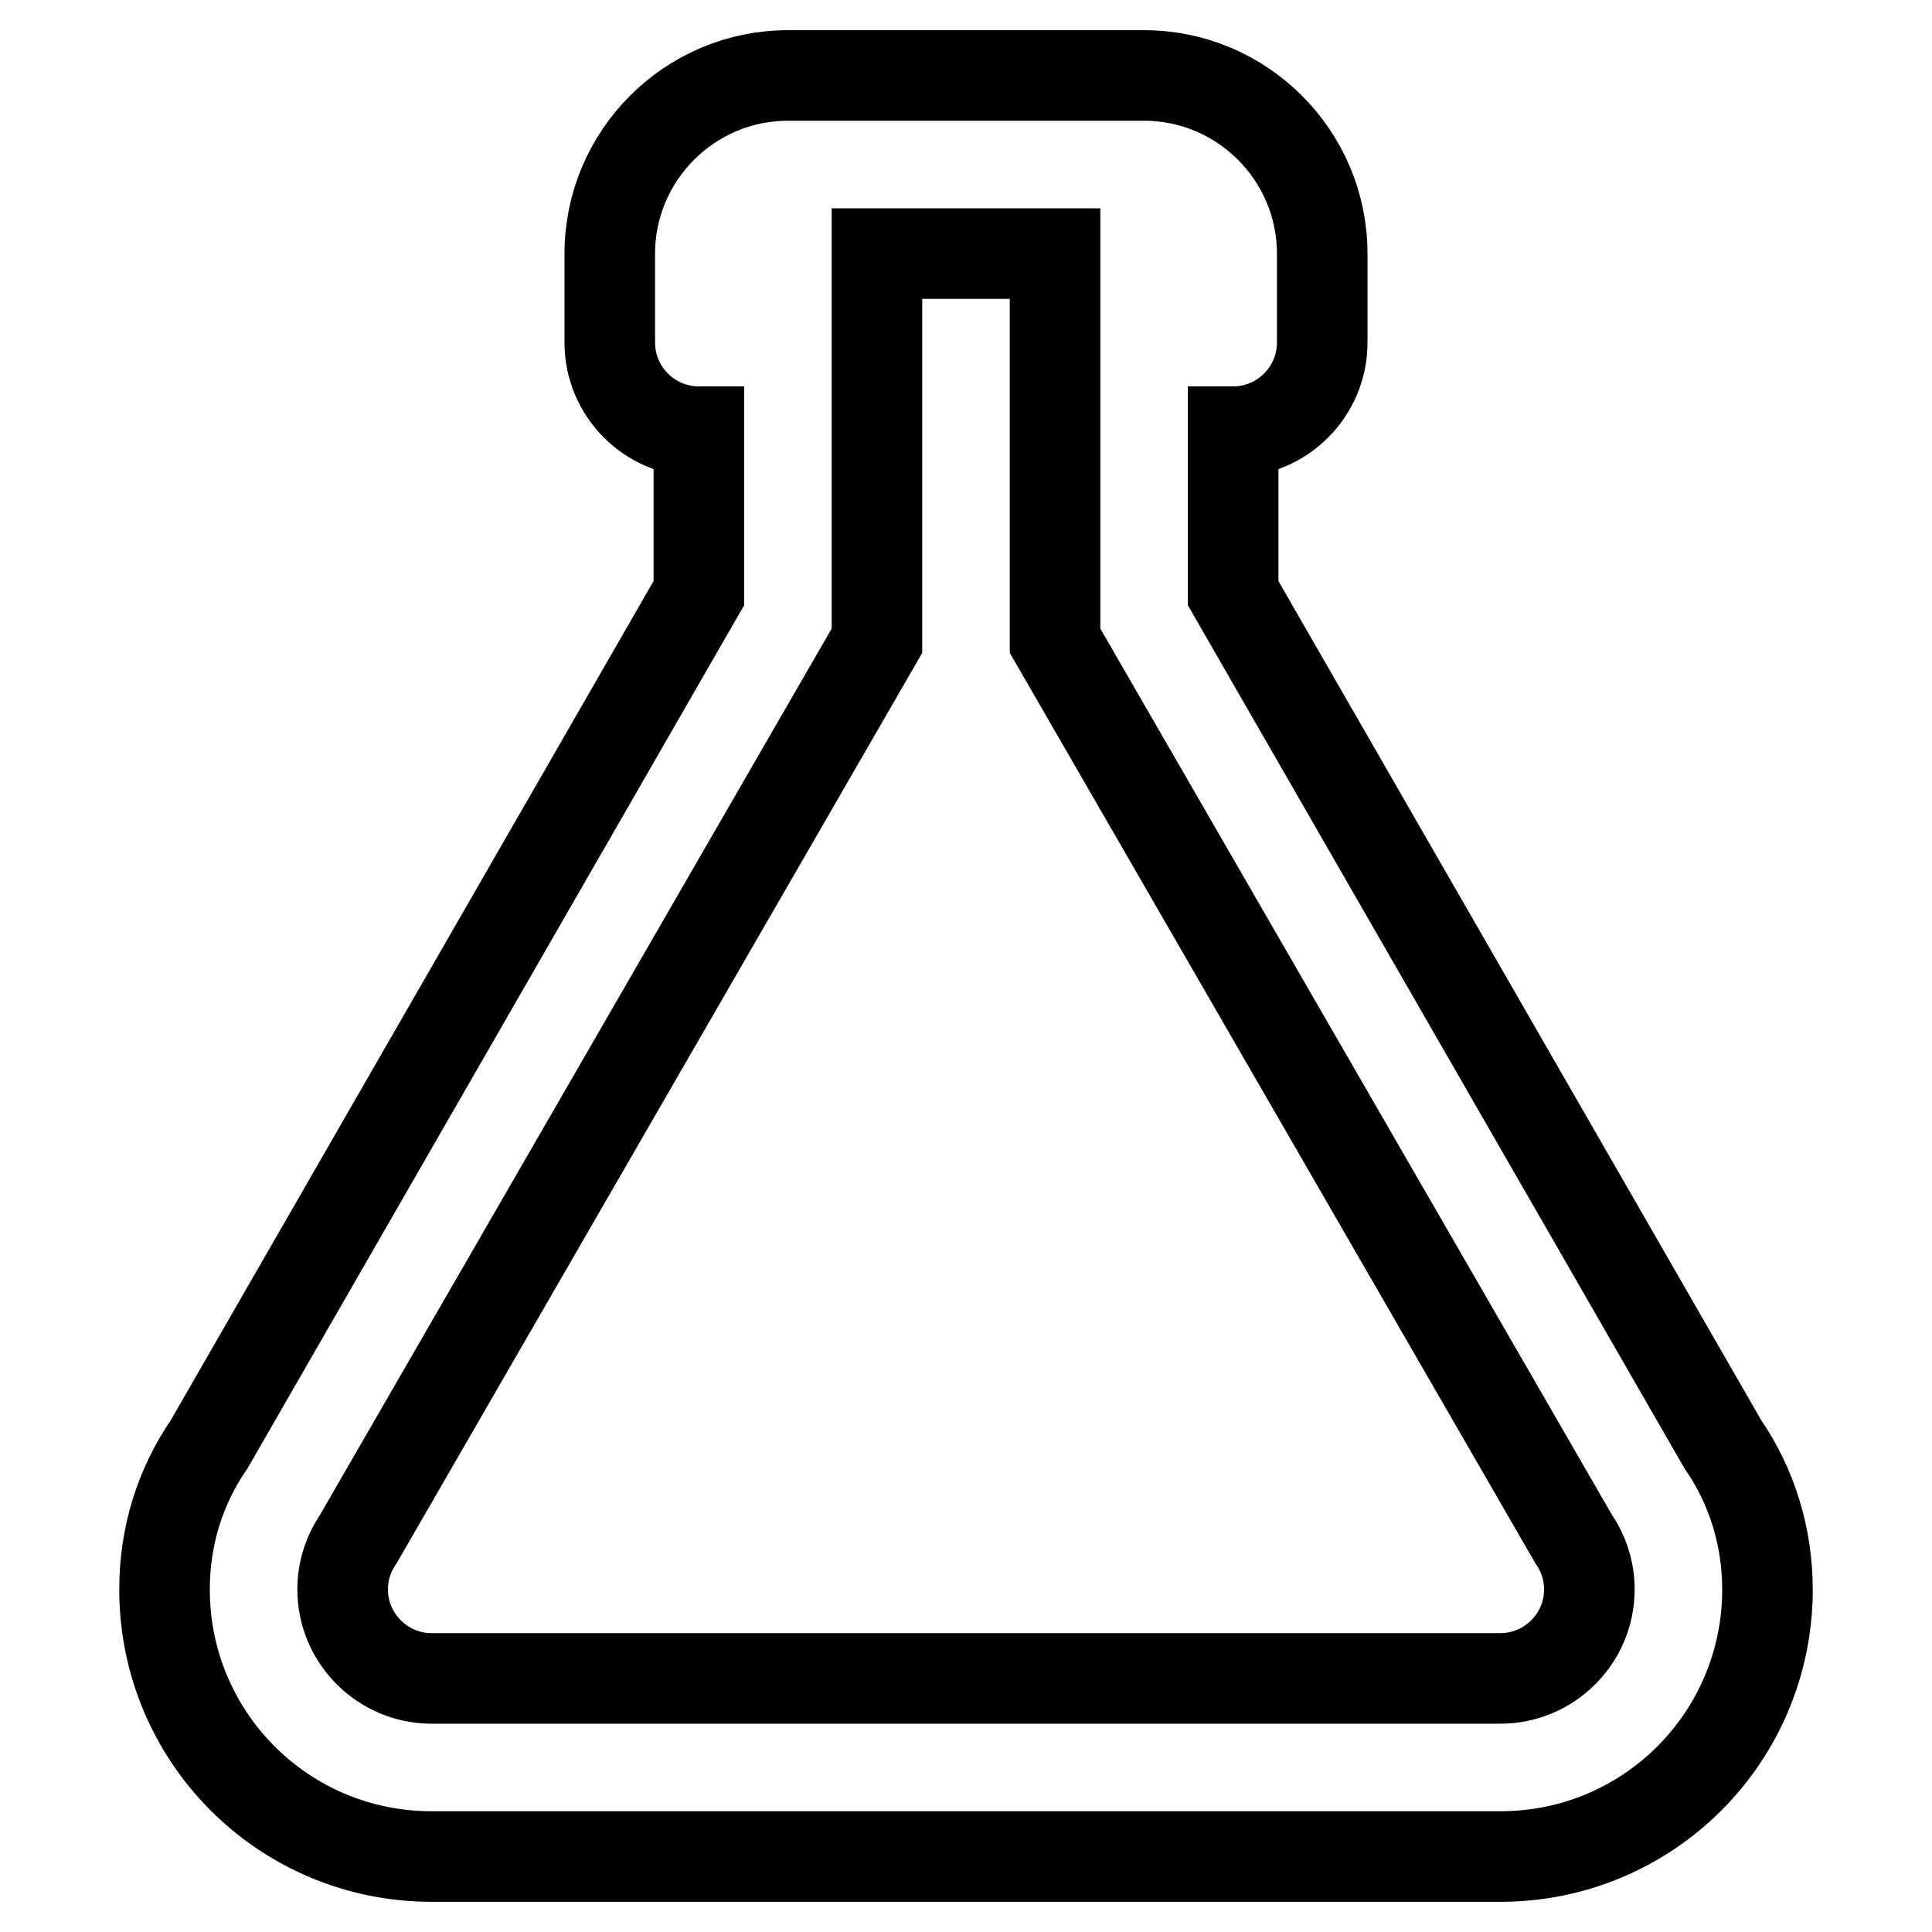 <?xml version="1.0" encoding="utf-8"?>
<!-- Svg Vector Icons : http://www.onlinewebfonts.com/icon -->
<!DOCTYPE svg PUBLIC "-//W3C//DTD SVG 1.1//EN" "http://www.w3.org/Graphics/SVG/1.1/DTD/svg11.dtd">
<svg version="1.1" xmlns="http://www.w3.org/2000/svg" xmlns:xlink="http://www.w3.org/1999/xlink" x="0px" y="0px" viewBox="0 0 256 256" enable-background="new 0 0 256 256" xml:space="preserve">
<g> <path stroke-width="12" fill-opacity="0" stroke="#000000"  d="M45.4,210.6c0,6.5,5.3,11.8,11.8,11.8l0,0h141.6c6.5,0,11.8-5.3,11.8-11.8l0,0c0-2.5-0.8-4.8-2.1-6.7 L139.8,84.9V33.6h-23.6v51.3L47.5,203.9C46.2,205.8,45.4,208.1,45.4,210.6 M57.2,246c-19.6,0-35.4-15.8-35.4-35.4 c0-7.1,2.1-13.7,5.9-19.2L92.6,78.6V57.2c-6.5,0-11.8-5.3-11.8-11.8V33.6c0-13,10.6-23.6,23.6-23.6l0,0h47.2 c13,0,23.6,10.6,23.6,23.6v11.8c0,6.5-5.3,11.8-11.8,11.8l0,0v21.4l64.9,112.8c3.8,5.5,5.9,12.2,5.9,19.2 c0,19.6-15.8,35.4-35.4,35.4H57.2z"/></g>
</svg>